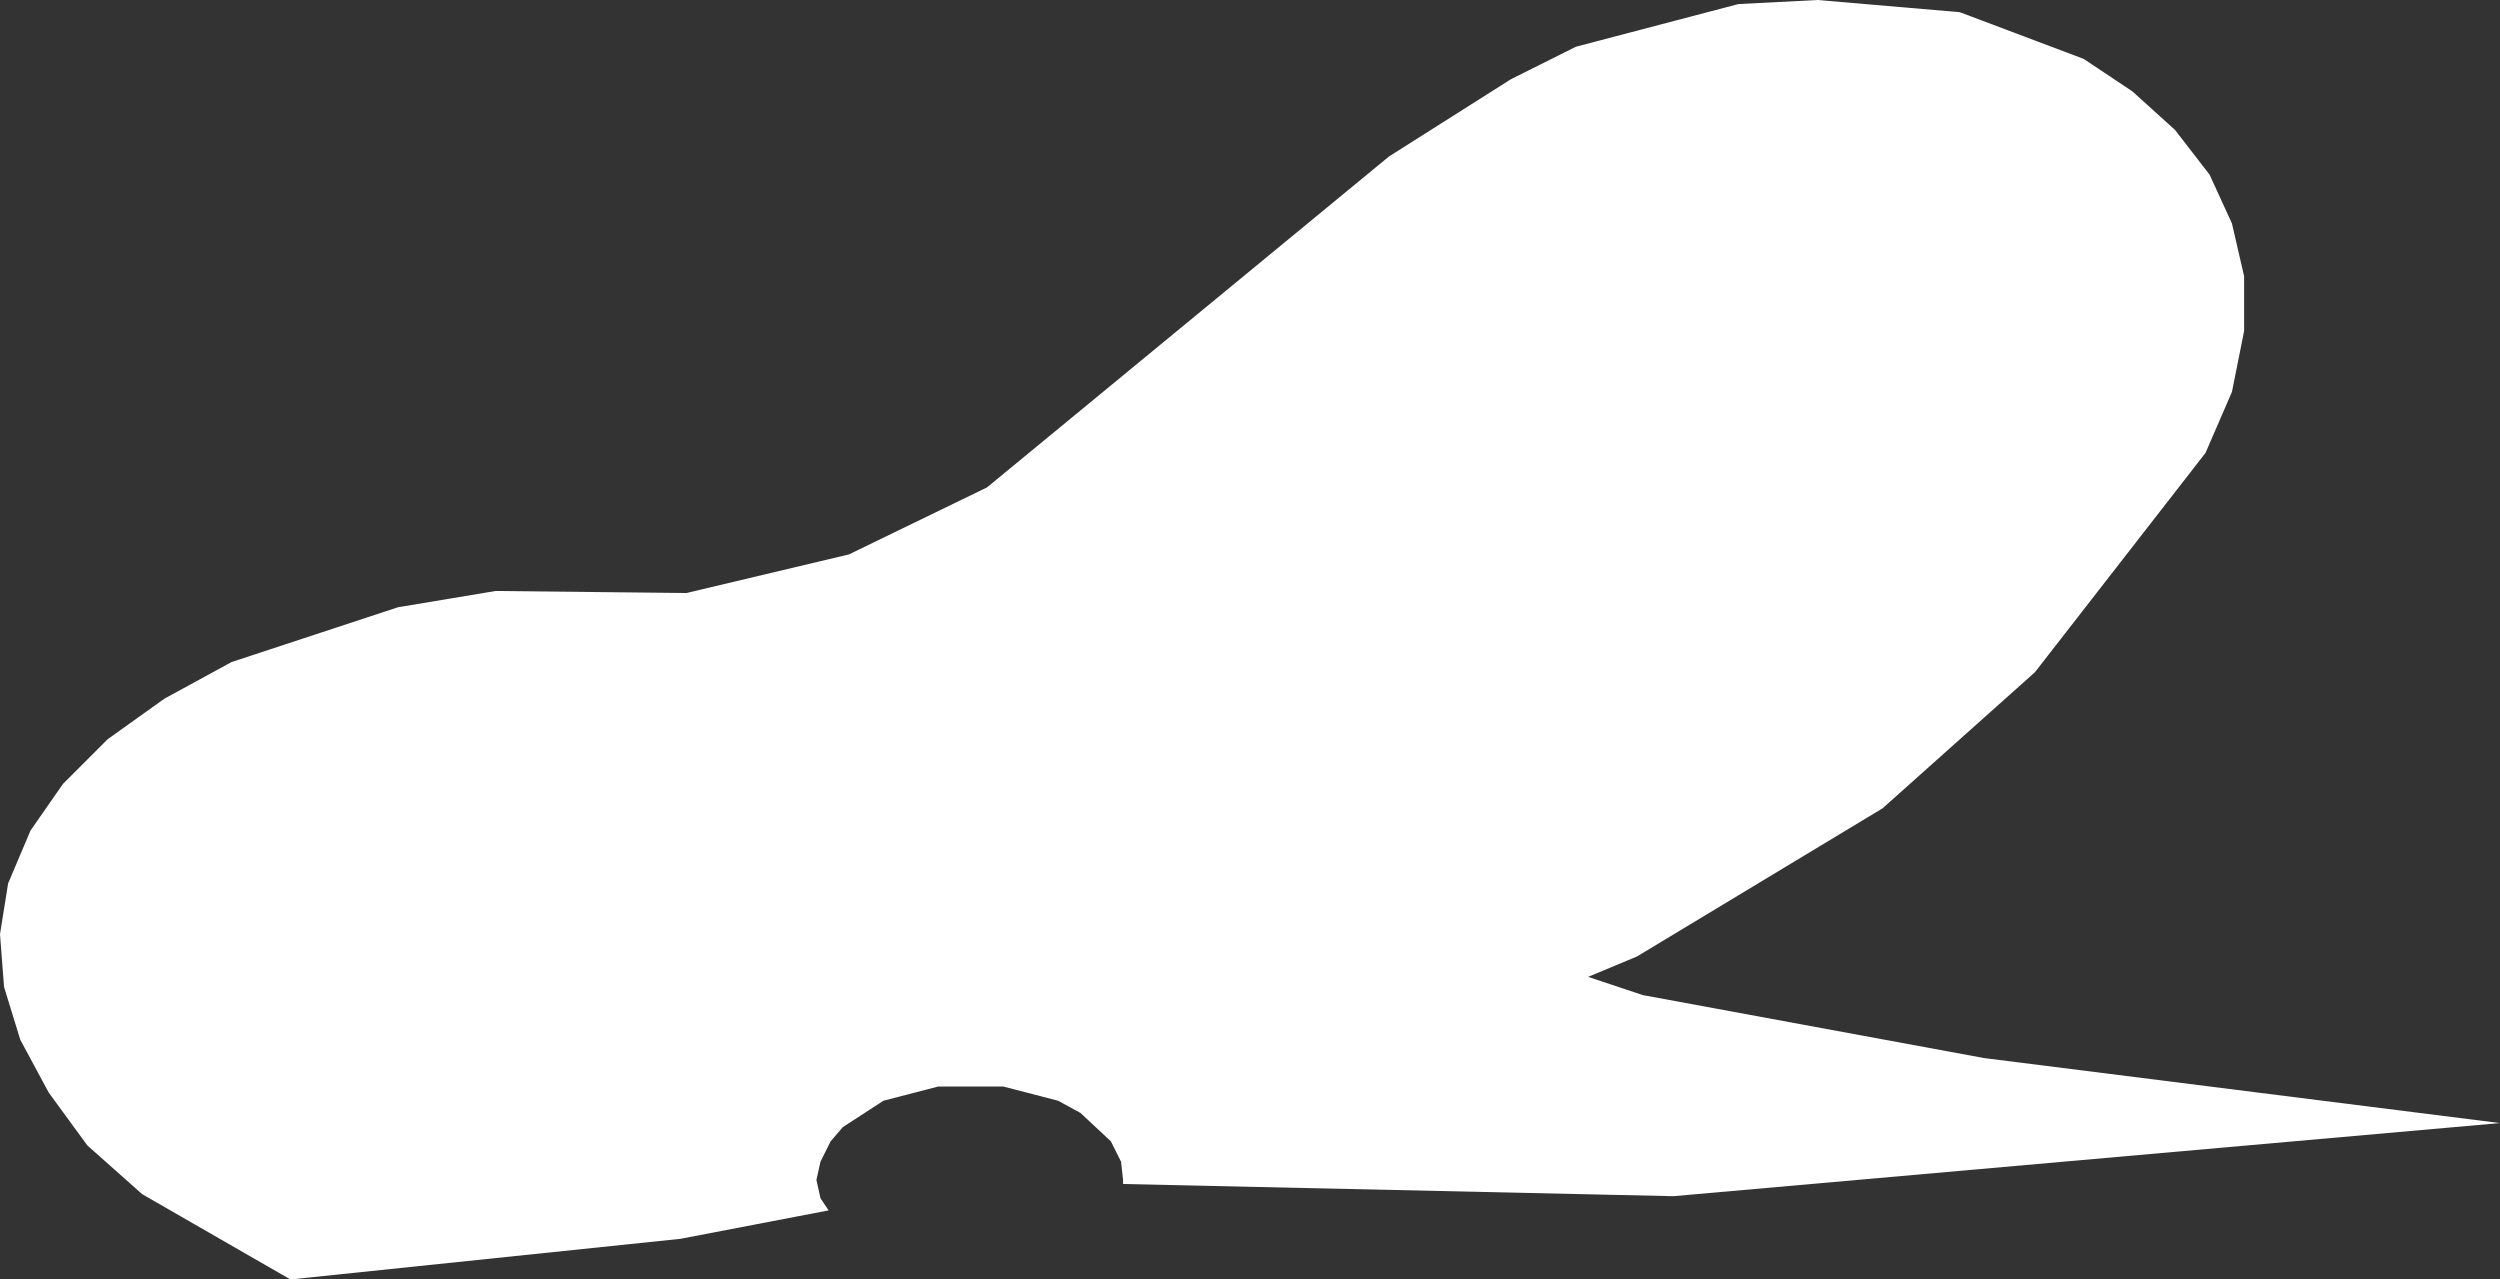 <?xml version="1.0" encoding="UTF-8" standalone="no"?>
<svg xmlns:xlink="http://www.w3.org/1999/xlink" height="31.5px" width="61.55px" xmlns="http://www.w3.org/2000/svg">
  <rect width="100%" height="100%" fill="#333333" stroke="none"/>
  <g transform="matrix(1.0, 0.0, 0.0, 1.0, 0.0, 0.0)">
    <path d="M24.3 12.0 L34.2 3.85 37.2 1.95 38.8 1.15 42.8 0.1 44.75 0.0 48.25 0.3 51.3 1.45 52.5 2.25 53.55 3.2 54.4 4.3 54.95 5.5 55.25 6.8 55.25 8.15 54.95 9.65 54.3 11.15 50.1 16.55 46.35 19.9 40.3 23.55 39.1 24.05 40.45 24.5 48.85 26.05 61.55 27.65 41.2 29.45 27.65 29.15 27.65 29.05 27.6 28.6 27.35 28.1 26.6 27.4 26.05 27.1 24.7 26.75 23.1 26.75 21.75 27.1 20.75 27.75 20.45 28.1 20.2 28.6 20.1 29.05 20.2 29.5 20.4 29.8 16.75 30.5 7.15 31.5 3.5 29.4 2.15 28.2 1.2 26.9 0.5 25.6 0.1 24.3 0.0 23.0 0.2 21.75 0.75 20.45 1.55 19.3 2.65 18.2 4.05 17.2 5.7 16.3 9.8 14.95 12.2 14.55 16.9 14.6 20.9 13.65 24.3 12.0" fill="#ffffff" fill-rule="evenodd" stroke="none"/>
  </g>
</svg>
